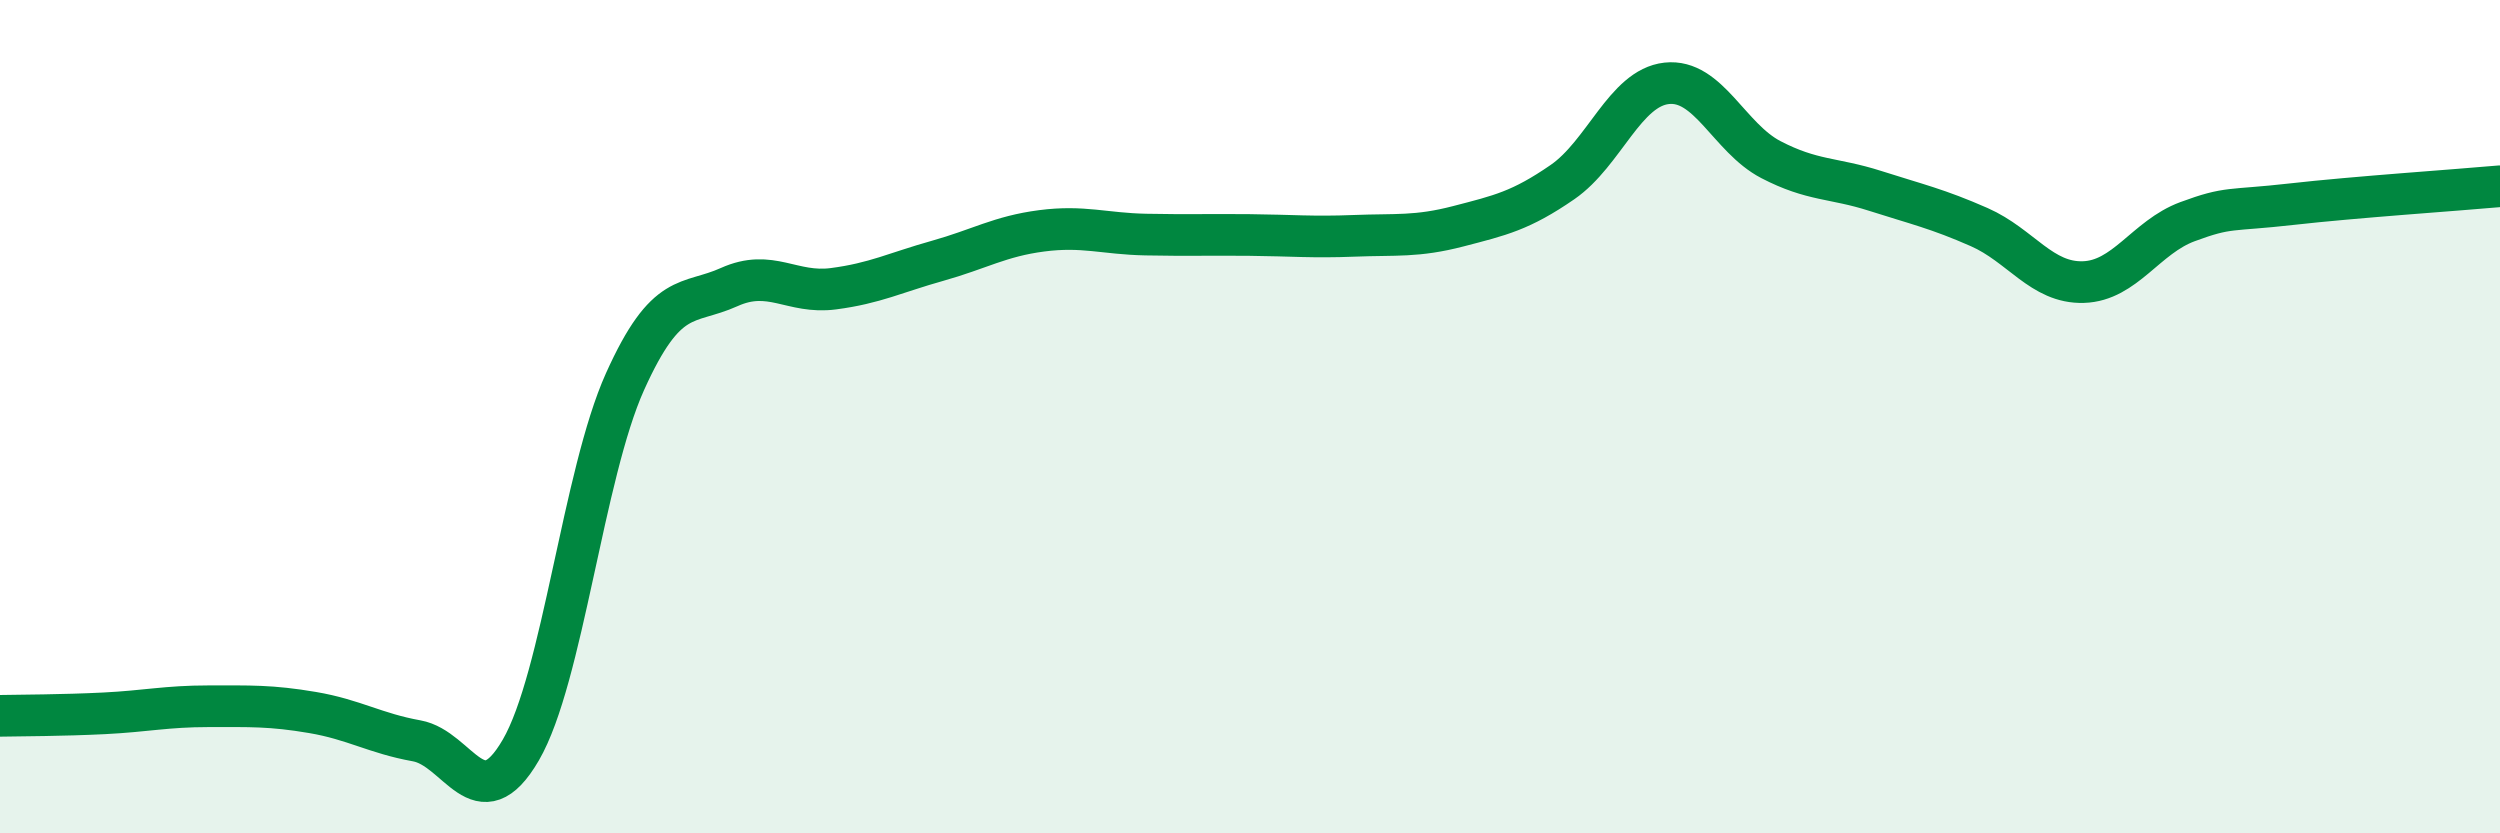 
    <svg width="60" height="20" viewBox="0 0 60 20" xmlns="http://www.w3.org/2000/svg">
      <path
        d="M 0,17.18 C 0.5,17.17 1.5,17.17 2.5,17.12 C 3.5,17.07 4,16.95 5,16.95 C 6,16.95 6.5,16.93 7.5,17.1 C 8.5,17.27 9,17.6 10,17.78 C 11,17.96 11.5,19.72 12.5,18 C 13.5,16.28 14,11.38 15,9.16 C 16,6.94 16.5,7.34 17.5,6.89 C 18.5,6.44 19,7.06 20,6.93 C 21,6.8 21.5,6.54 22.5,6.26 C 23.5,5.98 24,5.67 25,5.54 C 26,5.41 26.5,5.61 27.5,5.63 C 28.5,5.65 29,5.63 30,5.64 C 31,5.65 31.5,5.7 32.5,5.66 C 33.5,5.62 34,5.69 35,5.43 C 36,5.17 36.5,5.06 37.5,4.37 C 38.5,3.68 39,2.11 40,2 C 41,1.89 41.5,3.31 42.5,3.83 C 43.5,4.35 44,4.26 45,4.58 C 46,4.9 46.5,5.01 47.5,5.45 C 48.5,5.89 49,6.8 50,6.77 C 51,6.74 51.5,5.69 52.5,5.32 C 53.5,4.95 53.5,5.07 55,4.9 C 56.5,4.73 59,4.56 60,4.47L60 20L0 20Z"
        fill="#008740"
        opacity="0.1"
        stroke-linecap="round"
        stroke-linejoin="round"
      />
      <path
        d="M 0,17.18 C 0.5,17.17 1.5,17.17 2.5,17.12 C 3.5,17.07 4,16.95 5,16.95 C 6,16.95 6.5,16.93 7.5,17.1 C 8.5,17.27 9,17.6 10,17.78 C 11,17.96 11.5,19.72 12.5,18 C 13.5,16.28 14,11.38 15,9.16 C 16,6.94 16.5,7.34 17.5,6.89 C 18.5,6.44 19,7.06 20,6.93 C 21,6.8 21.5,6.54 22.5,6.26 C 23.5,5.98 24,5.67 25,5.54 C 26,5.41 26.5,5.61 27.5,5.63 C 28.5,5.65 29,5.63 30,5.64 C 31,5.65 31.5,5.7 32.5,5.66 C 33.5,5.62 34,5.69 35,5.43 C 36,5.17 36.5,5.06 37.5,4.37 C 38.5,3.68 39,2.11 40,2 C 41,1.89 41.5,3.31 42.5,3.83 C 43.5,4.35 44,4.26 45,4.58 C 46,4.9 46.5,5.01 47.5,5.45 C 48.5,5.89 49,6.8 50,6.77 C 51,6.74 51.5,5.69 52.5,5.32 C 53.5,4.95 53.5,5.07 55,4.9 C 56.5,4.73 59,4.56 60,4.47"
        stroke="#008740"
        stroke-width="1"
        fill="none"
        stroke-linecap="round"
        stroke-linejoin="round"
      />
    </svg>
  